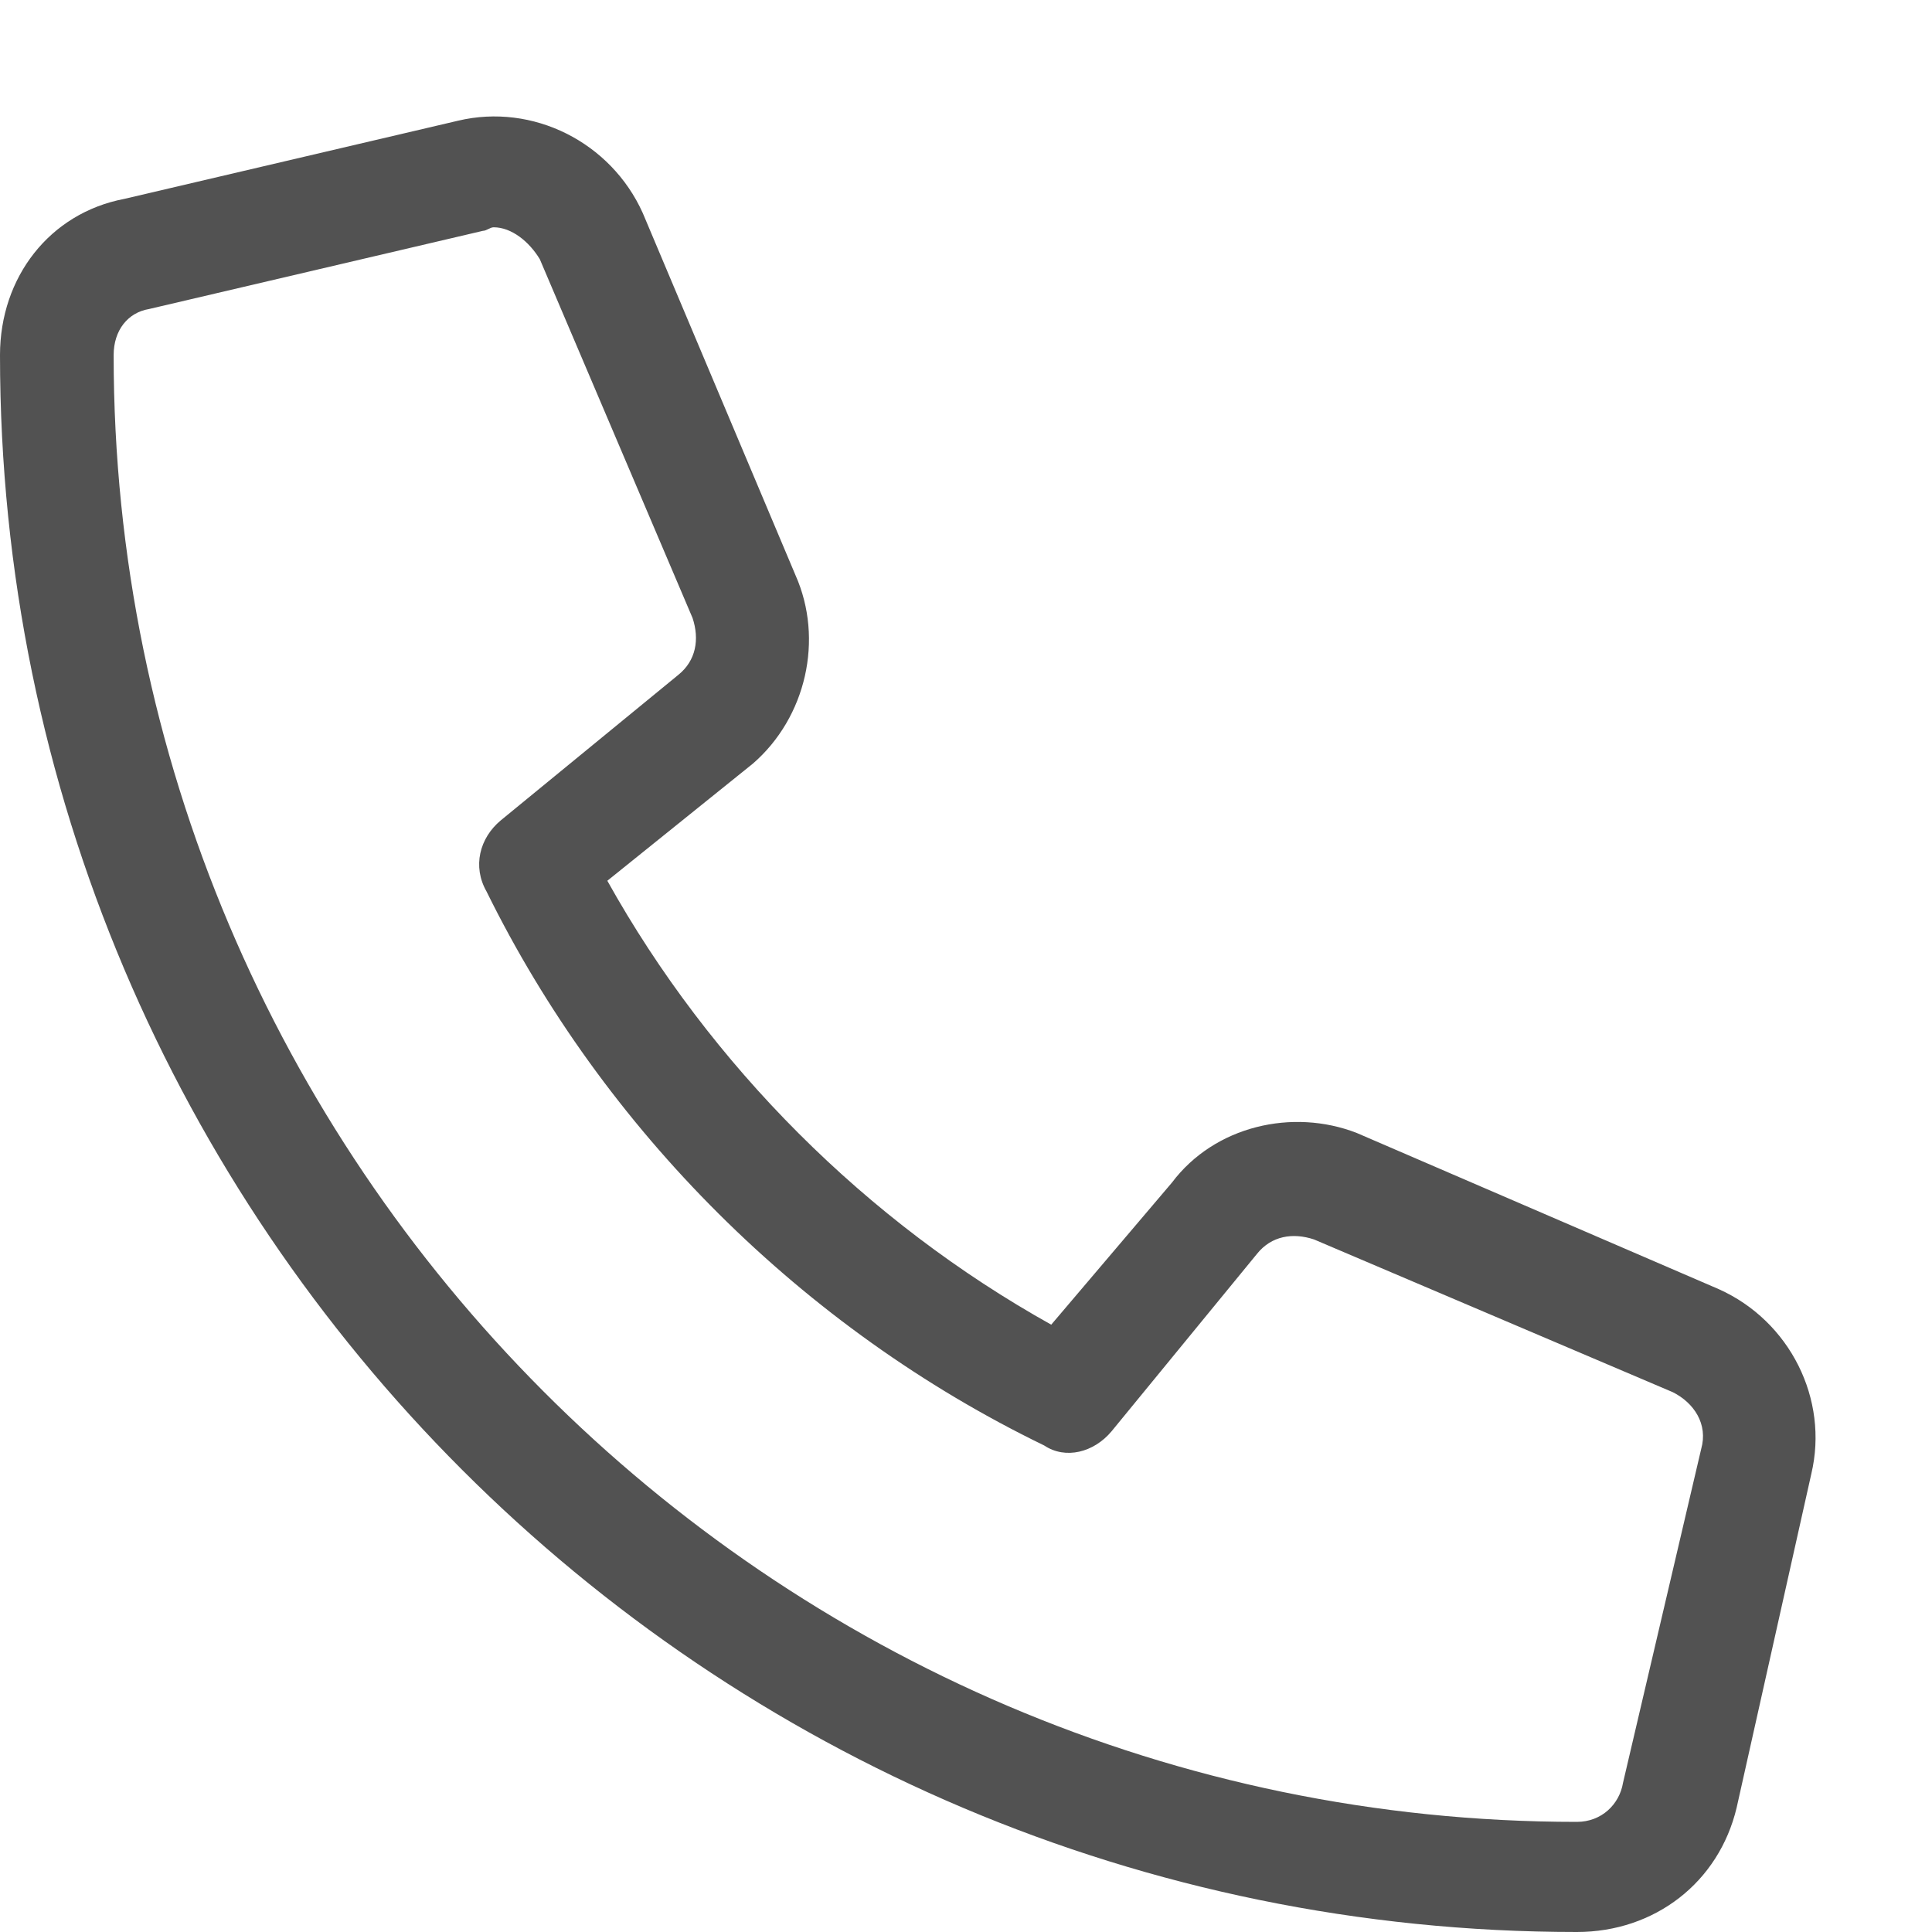 <svg width="17" height="17" viewBox="0 0 17 17" fill="none" xmlns="http://www.w3.org/2000/svg">
<path d="M15.125 11.344C15.75 11.625 16.094 12.312 15.938 12.969L15.281 15.906C15.125 16.562 14.562 17 13.875 17C6.219 17 0 10.781 0 3.125C0 2.438 0.438 1.875 1.094 1.75L4.031 1.062C4.688 0.906 5.375 1.25 5.656 1.875L7 5.062C7.25 5.625 7.094 6.312 6.625 6.719L5.344 7.75C6.25 9.375 7.625 10.75 9.25 11.656L10.312 10.406C10.688 9.906 11.375 9.75 11.938 9.969L15.125 11.344ZM14.281 15.688L14.969 12.75C15.031 12.531 14.906 12.344 14.719 12.25L11.562 10.906C11.375 10.844 11.188 10.875 11.062 11.031L9.781 12.594C9.625 12.781 9.375 12.844 9.188 12.719C7.062 11.688 5.312 9.938 4.281 7.844C4.156 7.625 4.219 7.375 4.406 7.219L5.969 5.938C6.125 5.812 6.156 5.625 6.094 5.438L4.75 2.281C4.656 2.125 4.5 2 4.344 2C4.312 2 4.281 2.031 4.25 2.031L1.312 2.719C1.125 2.75 1 2.906 1 3.125C1 10.219 6.781 16.031 13.875 16.031C14.094 16.031 14.25 15.875 14.281 15.688Z" fill="#525252"/>
</svg>
